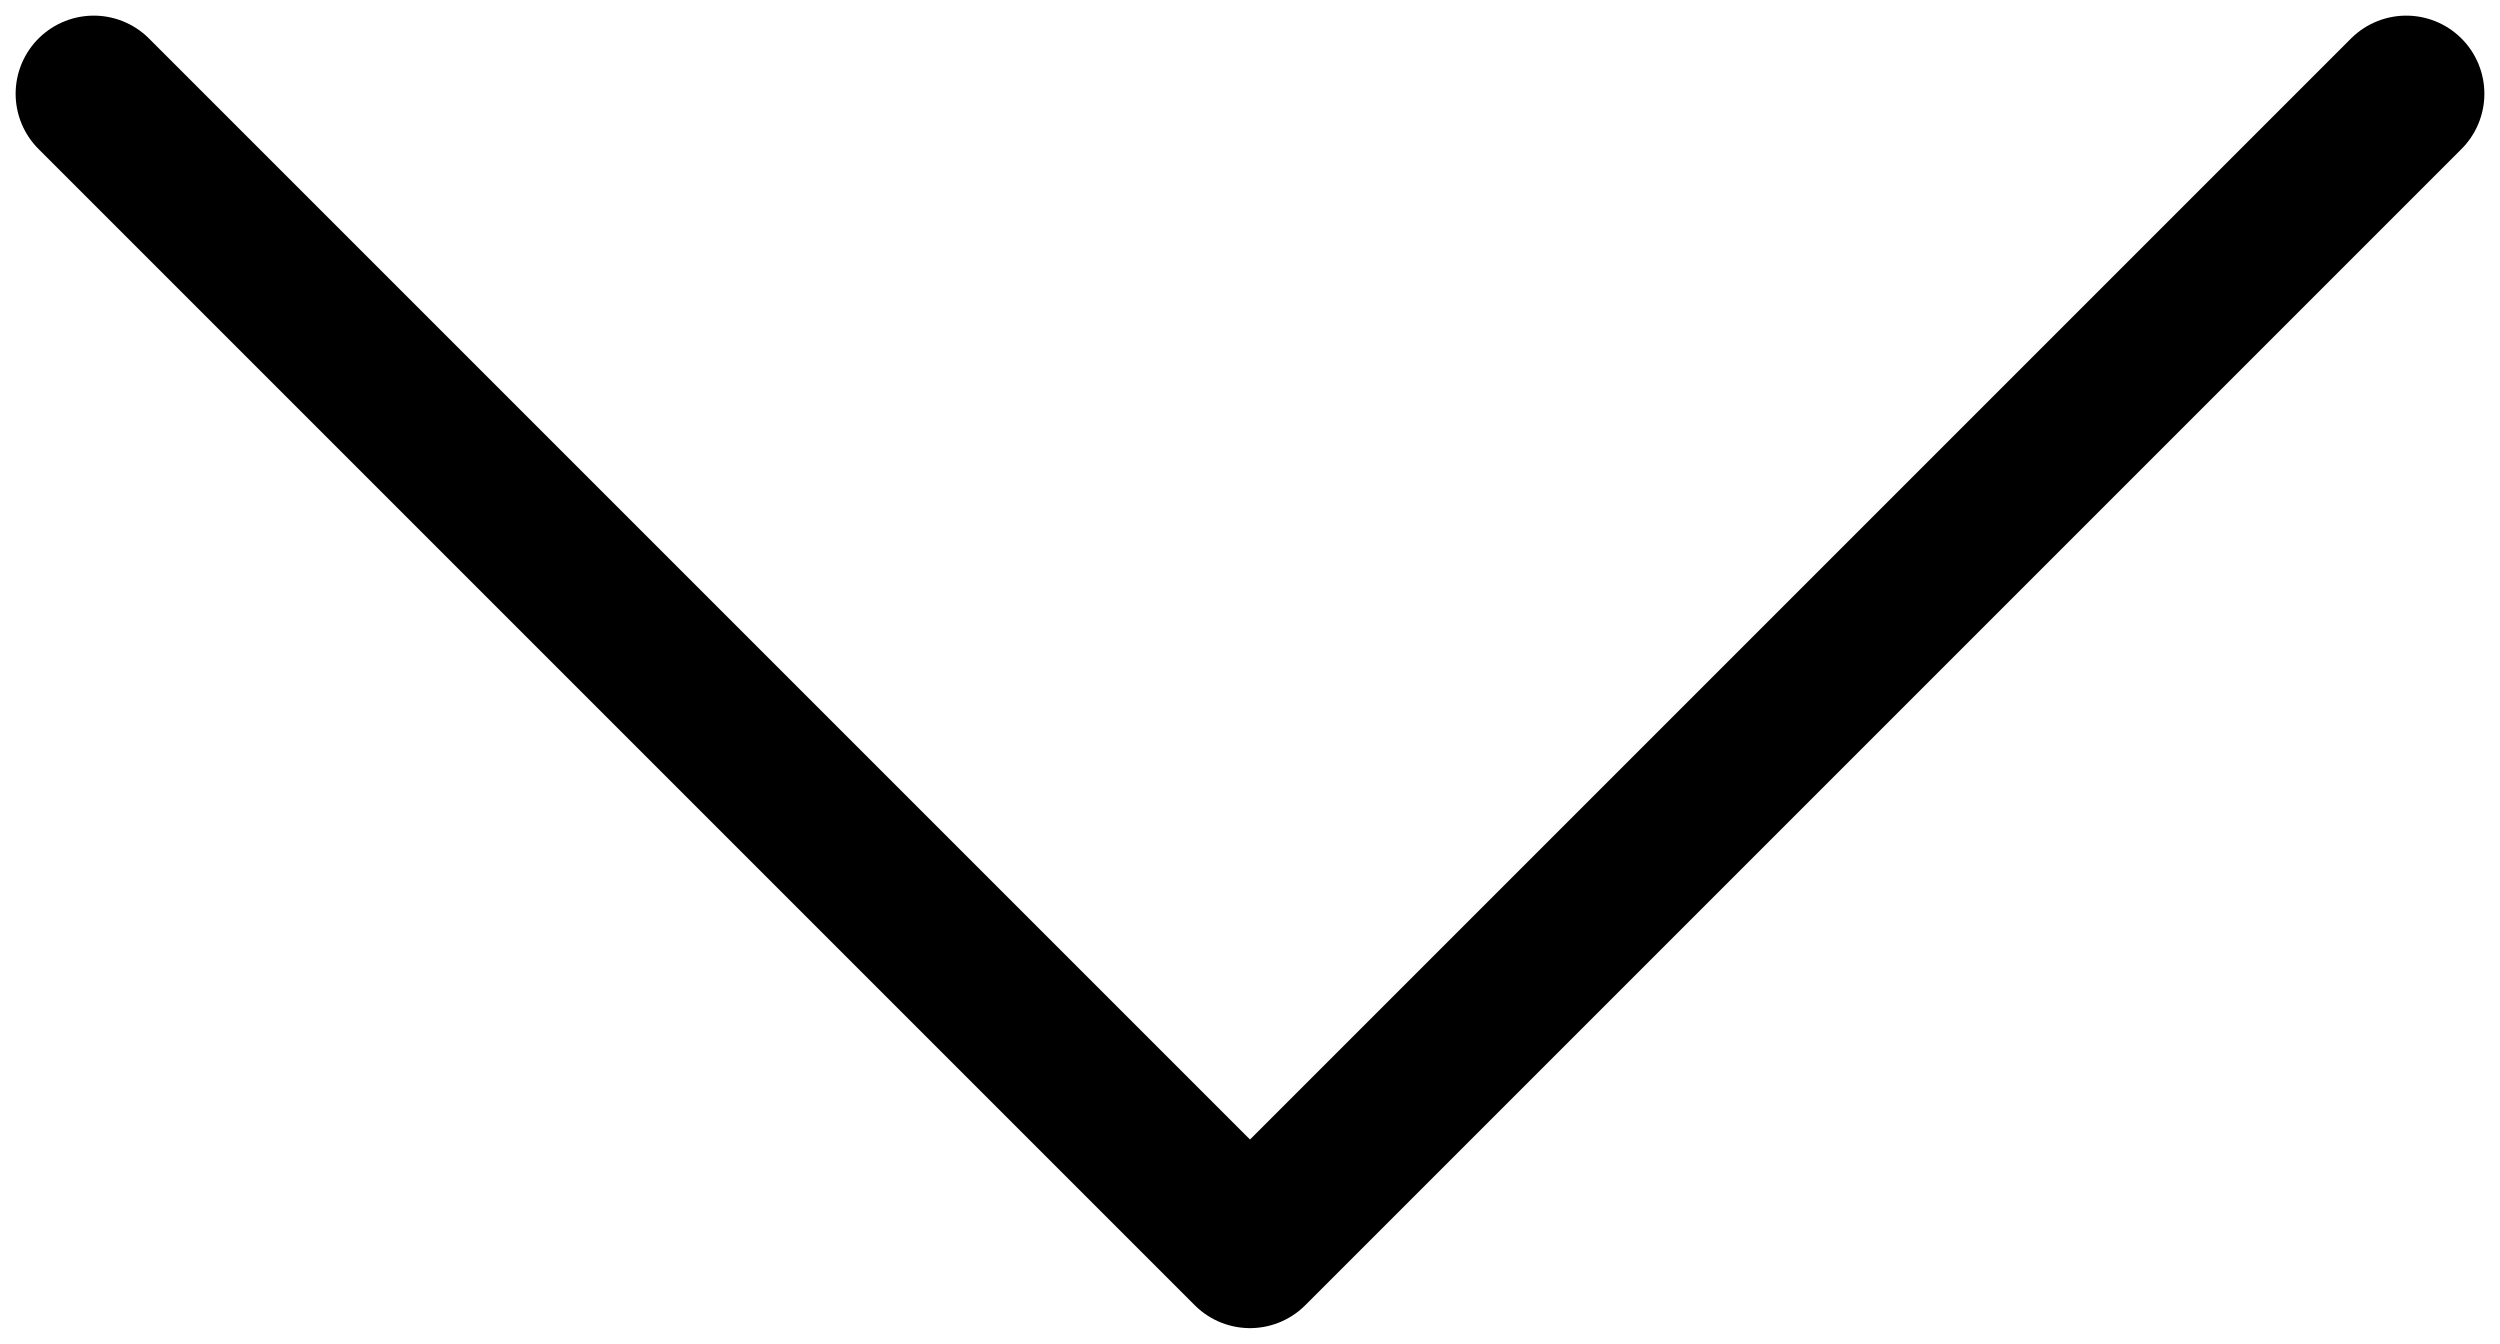 <?xml version="1.0" encoding="UTF-8"?> <svg xmlns="http://www.w3.org/2000/svg" width="80" height="43" viewBox="0 0 80 43" fill="none"><path d="M3 3L40 40L77 3" stroke="black" stroke-width="5" stroke-linecap="round" stroke-linejoin="round"></path></svg> 